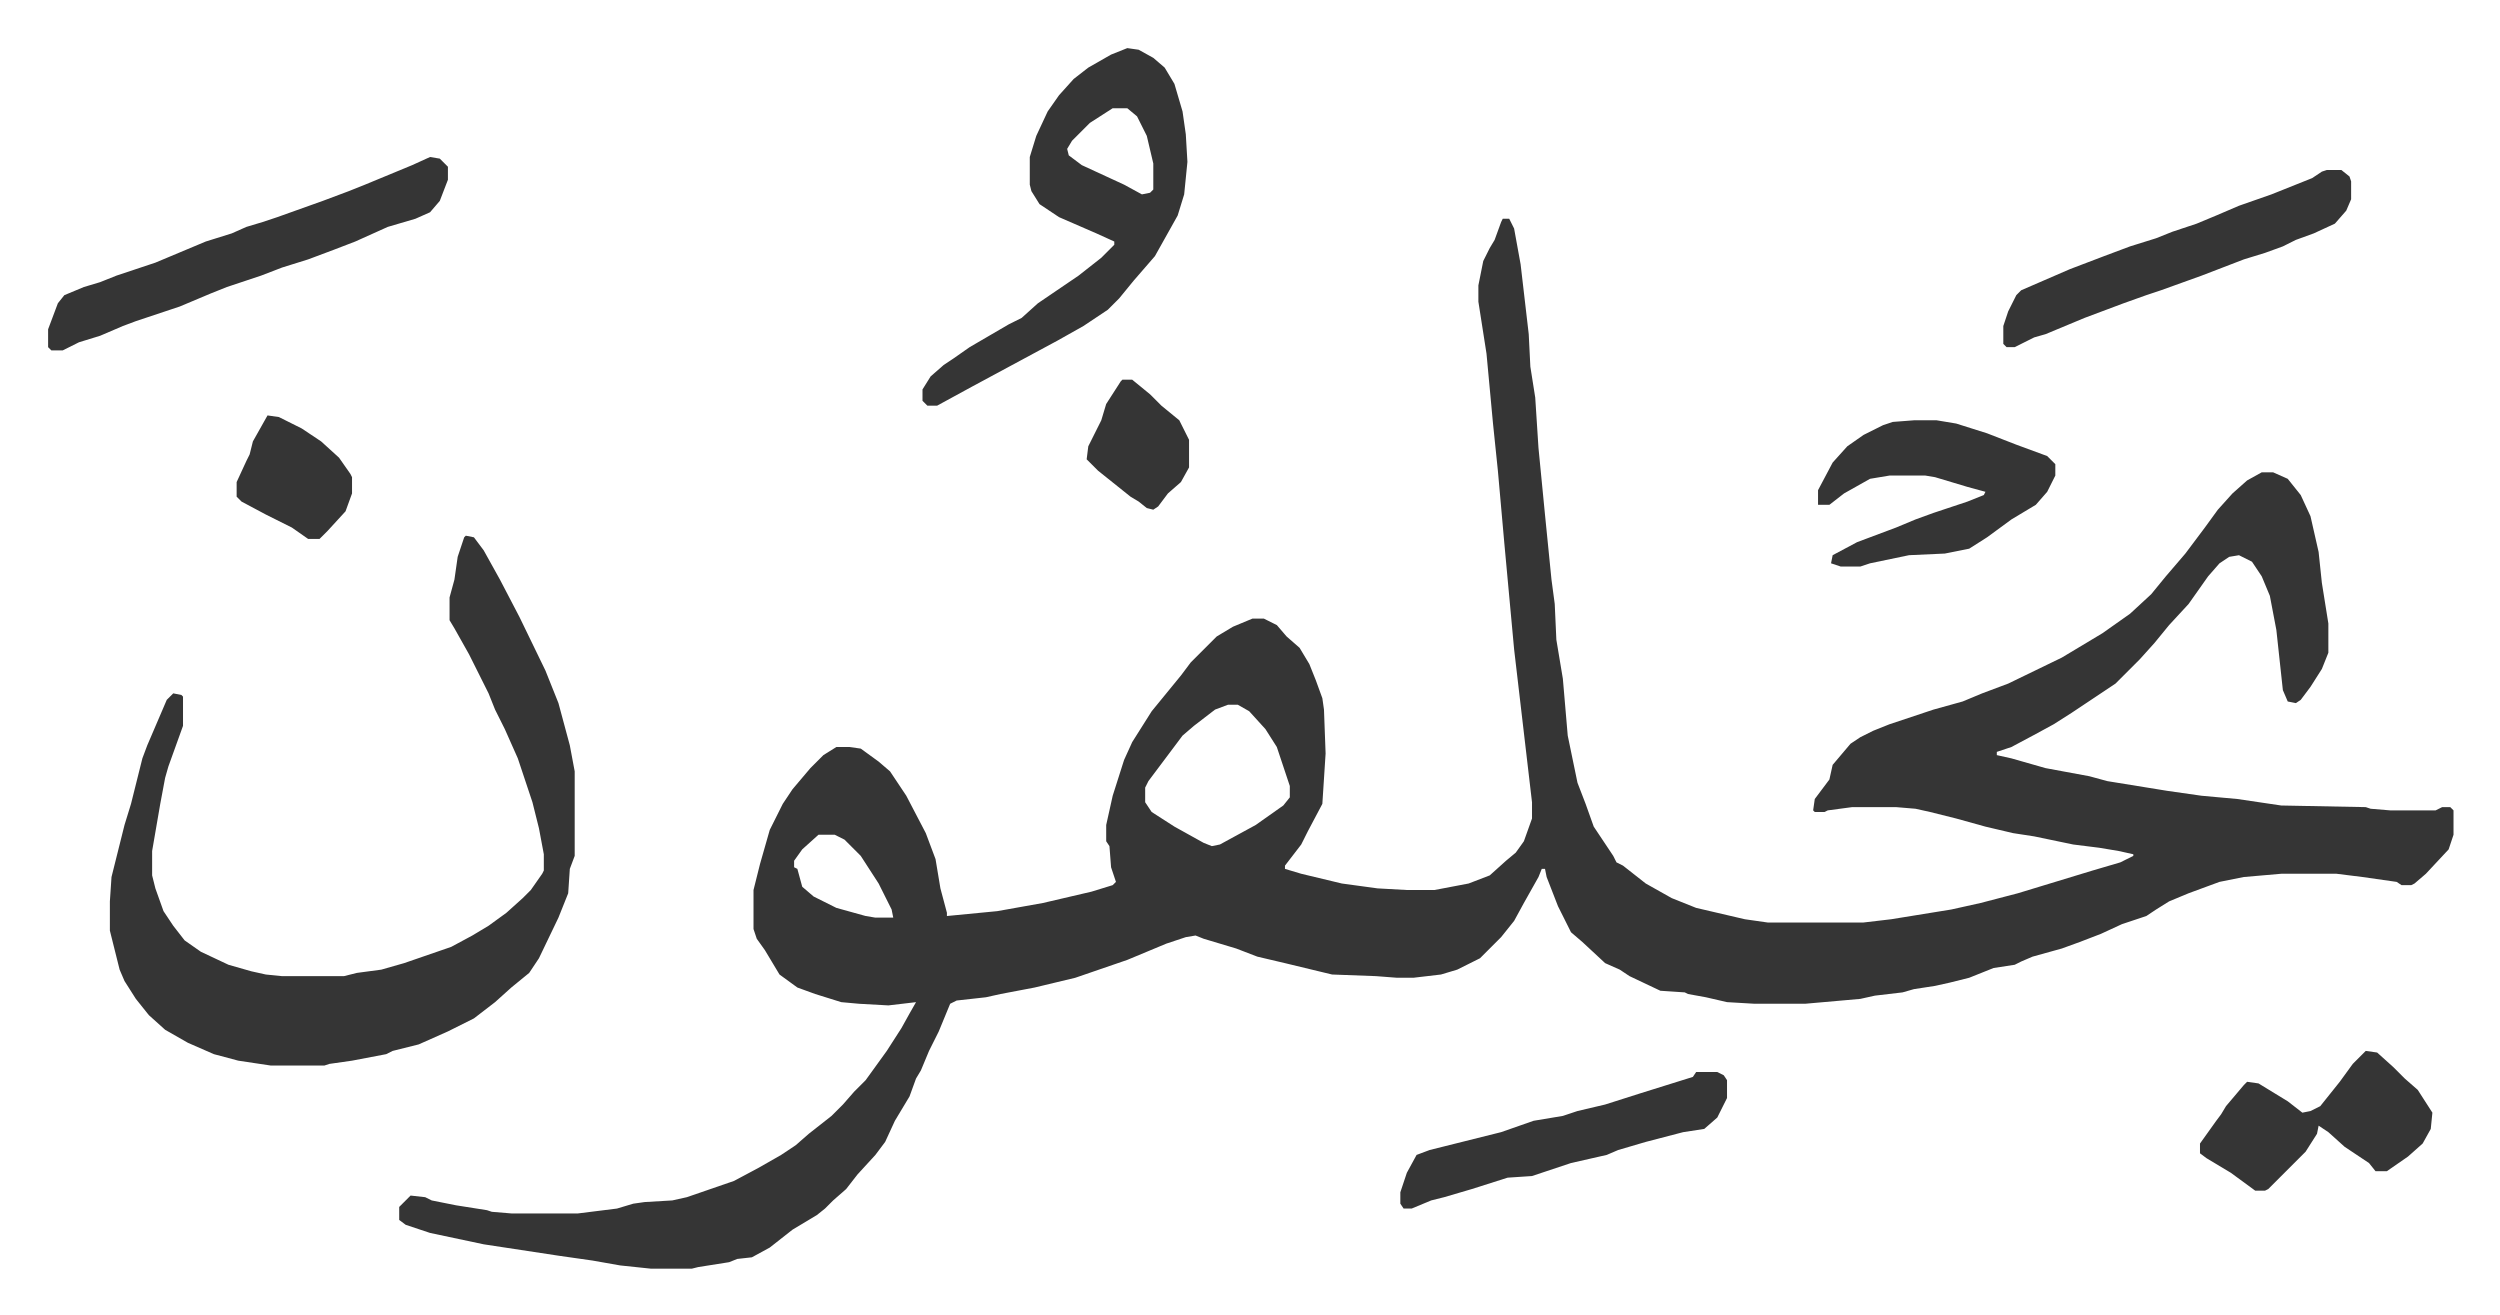 <svg xmlns="http://www.w3.org/2000/svg" viewBox="-29.6 372.4 1538.2 809.2">
    <path fill="#353535" id="rule_normal" d="M895 507h4l3 6 4 22 5 43 1 20 3 19 2 31 4 41 4 40 2 15 1 22 4 24 3 35 6 29 5 13 5 14 12 18 2 4 4 2 14 11 16 9 15 6 30 7 14 2h59l17-2 37-6 18-4 23-6 23-7 23-7 17-5 8-4v-1l-9-2-12-2-16-2-24-5-13-2-17-4-18-5-16-4-9-2-12-1h-27l-15 2-2 1h-6l-1-1 1-7 6-8 3-4 2-9 11-13 6-4 8-4 10-4 27-9 18-5 12-5 16-6 33-16 25-15 17-12 13-12 9-11 12-14 12-16 8-11 9-10 9-8 9-5h7l9 4 8 10 6 13 5 22 2 19 4 25v18l-4 10-7 11-6 8-3 2-5-1-3-7-4-37-4-21-5-12-6-9-8-4-6 1-6 4-7 8-12 17-12 13-9 11-9 10-15 15-15 10-12 8-11 7-11 6-15 8-9 3v2l9 2 21 6 27 5 11 3 37 6 21 3 22 2 27 4 52 1 3 1 12 1h28l4-2h5l2 2v15l-3 9-14 15-7 6-2 1h-6l-3-2-21-3-16-2h-34l-23 2-15 3-19 7-12 5-8 5-6 4-15 5-13 6-13 5-11 4-18 5-7 3-4 2-13 2-15 6-12 3-9 2-13 2-7 2-17 2-9 2-34 3h-31l-17-1-13-3-11-2-2-1-15-1-19-9-6-4-9-4-14-13-7-6-8-16-7-18-1-5h-2l-2 5-9 16-6 11-8 10-5 5-8 8-14 7-10 3-17 2h-10l-13-1-27-1-29-7-17-4-13-5-10-3-10-3-5-2-6 1-12 4-24 10-32 11-25 6-21 4-9 2-18 2-4 2-7 17-6 12-5 12-3 5-4 11-9 15-6 13-6 8-11 12-7 9-8 7-5 5-5 4-15 9-14 11-11 6-9 1-5 2-19 3-4 1h-25l-19-2-17-3-21-3-46-7-33-7-15-5-4-3v-8l7-7 9 1 4 2 15 3 19 3 3 1 12 1h41l24-3 10-3 7-1 17-1 9-2 29-10 15-8 14-8 9-6 8-7 14-11 7-7 7-8 7-7 13-18 9-14 5-9 4-7-17 2-18-1-11-1-16-5-11-4-11-8-6-10-3-5-5-7-2-6v-24l4-16 6-21 8-16 6-9 11-13 8-8 8-5h8l7 1 11 8 7 6 10 15 12 23 6 16 3 18 4 15v2l31-3 28-5 30-7 13-4 2-2-3-9-1-13-2-3v-10l4-18 7-22 5-11 12-19 9-11 9-11 6-8 11-11 5-5 10-6 12-5h7l8 4 6 7 8 7 6 10 4 10 4 11 1 7 1 27-2 31-9 17-4 8-10 13v2l10 3 25 6 22 3 18 1h17l21-4 13-5 10-9 6-5 5-7 5-14v-10l-11-94-6-65-4-45-3-29-4-43-5-32v-10l3-15 4-8 3-5 4-11zM726 806l-8 3-13 10-7 6-9 12-12 16-2 4v9l4 6 14 9 18 10 5 2 5-1 22-12 17-12 4-5v-7l-8-24-7-11-10-11-7-4zm-252 80-10 9-5 7v4l2 1 3 11 7 6 14 7 18 5 6 1h11l-1-5-8-16-11-17-10-10-6-3zM257 702l5 1 6 8 10 18 12 23 16 33 8 20 7 26 3 16v52l-3 8-1 15-6 15-12 25-6 9-11 9-10 9-13 10-16 8-18 8-16 4-4 2-21 4-14 2-3 1h-33l-20-3-15-4-16-7-14-8-10-9-8-10-7-11-3-7-6-24v-18l1-15 5-20 3-12 4-13 4-16 3-12 3-8 12-28 4-4 5 1 1 1v18l-9 25-2 7-3 16-5 29v15l2 8 5 14 6 9 7 9 10 7 17 8 14 4 9 2 10 1h38l8-2 15-2 14-4 29-10 13-7 10-6 11-8 10-9 5-5 7-10 1-2v-10l-3-16-4-16-9-27-8-18-6-12-4-10-12-24-9-16-3-5v-14l3-11 2-14 4-12zm407-300 7 1 9 5 7 6 6 10 5 17 2 14 1 17-2 20-4 13-14 25-13 15-9 11-7 7-15 10-16 9-26 14-26 14-22 12h-6l-3-3v-7l5-8 8-7 6-4 10-7 24-14 8-4 10-9 25-17 14-11 8-8v-2l-11-5-23-10-12-8-5-8-1-4v-17l4-13 7-15 7-10 9-10 9-7 14-8zm-9 37-14 9-11 11-3 5 1 4 8 6 26 12 11 6 5-1 2-2v-16l-4-17-6-12-6-5zm-420 30 6 1 5 5v8l-5 13-6 7-9 4-17 5-20 9-13 5-16 6-16 5-13 5-21 7-10 4-19 8-27 9-8 3-14 6-13 4-10 5H2l-2-2v-11l6-16 4-5 12-5 10-3 10-4 24-8 31-13 16-5 9-4 10-3 9-3 28-10 16-6 10-4 29-12zm1167 8h9l5 4 1 3v11l-3 7-7 8-13 6-11 4-8 4-11 4-13 4-26 10-25 9-9 3-14 5-24 9-12 5-12 5-7 2-12 6h-5l-2-2v-11l3-9 5-10 3-3 30-13 21-8 16-6 16-5 10-4 15-5 12-5 14-6 20-7 25-10 6-4z"/>
    <path fill="#353535" id="rule_normal" d="M1148 631h14l12 2 19 6 18 7 19 7 5 5v7l-5 10-7 8-15 9-15 11-11 7-15 3-22 1-24 5-6 2h-12l-6-2 1-5 15-8 24-9 12-5 11-4 9-3 12-4 10-4 1-2-11-3-20-6-6-1h-22l-12 2-16 9-9 7h-7v-9l9-17 9-10 10-7 12-6 6-2zm278 388 7 1 10 9 7 7 8 7 9 14-1 10-5 9-9 8-13 9h-7l-4-5-15-10-10-9-6-4-1 5-7 11-23 23-2 1h-6l-15-11-15-9-4-3v-6l10-14 3-4 3-5 11-13 2-2 7 1 18 11 9 7 5-1 6-3 12-15 8-11zm-412 13h13l4 2 2 3v11l-6 12-8 7-13 2-23 6-17 5-7 3-22 5-24 8-15 1-22 7-17 5-8 2-12 5h-5l-2-3v-7l4-12 6-11 8-3 44-11 20-7 18-3 9-3 17-4 22-7 16-5 16-5zM135 628l7 1 14 7 12 8 11 10 7 10 1 2v10l-4 11-11 12-5 5h-7l-10-7-16-8-15-8-3-3v-9l6-13 2-4 2-8zm526-22h6l11 9 7 7 11 9 6 12v17l-5 9-8 7-6 8-3 2-4-1-5-4-5-3-10-8-10-8-7-7 1-8 8-16 3-10 9-14z"/>
</svg>
